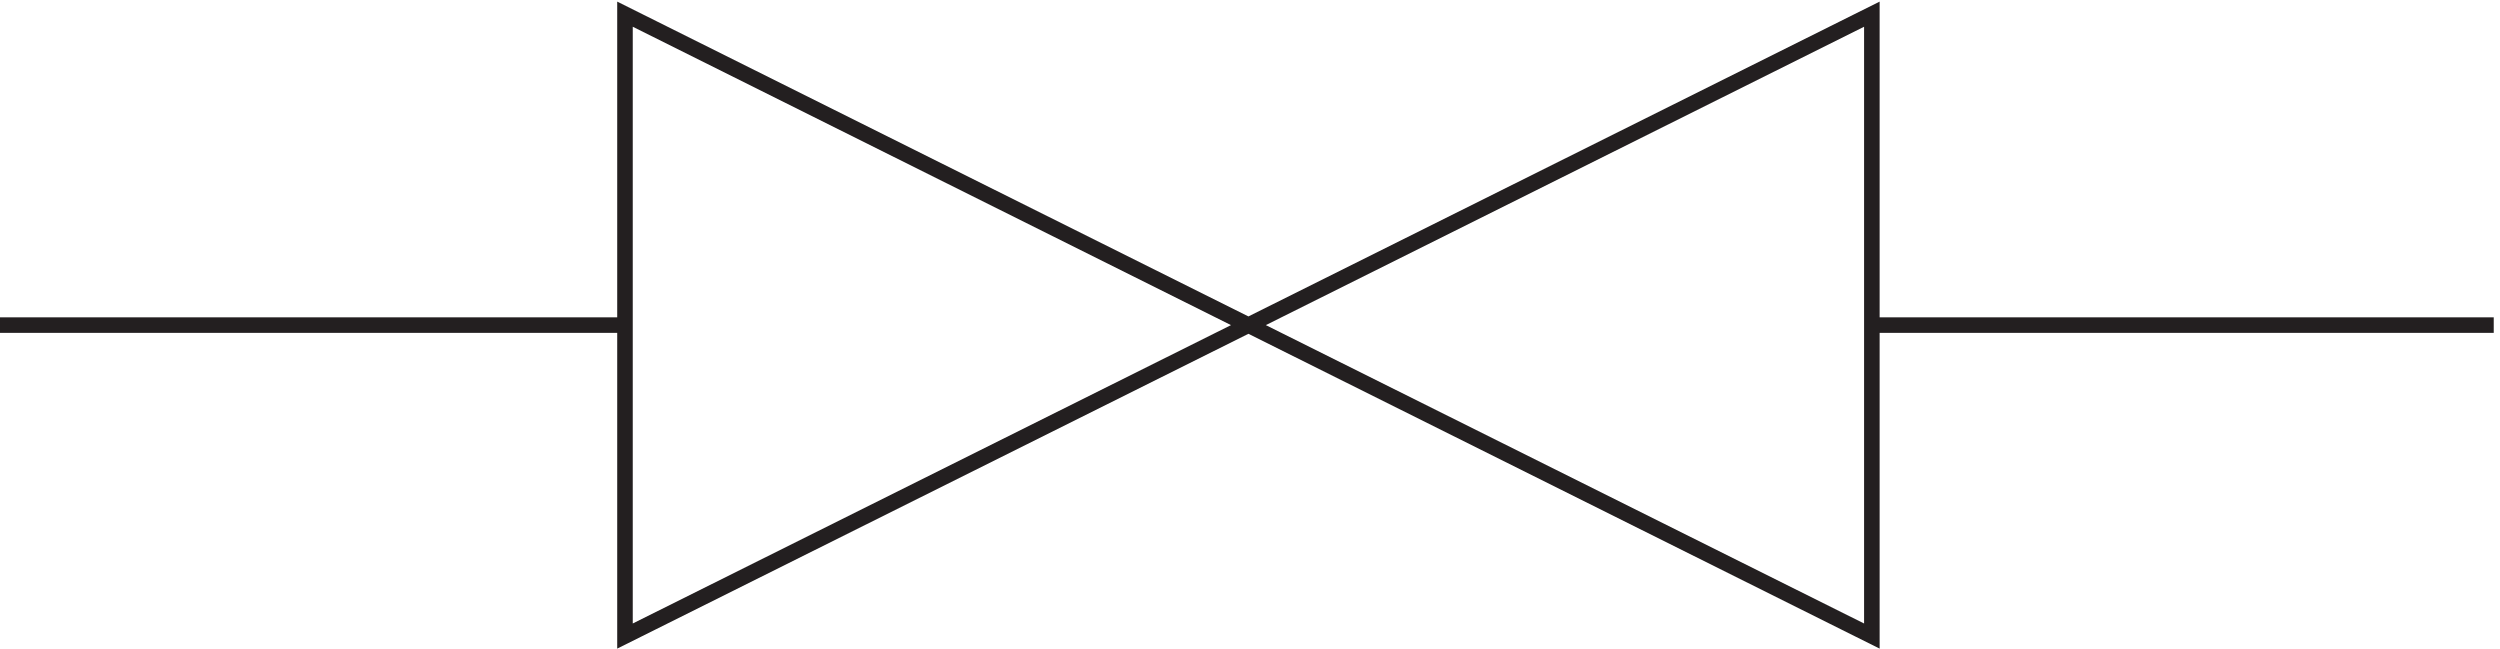 <svg xmlns="http://www.w3.org/2000/svg" xml:space="preserve" width="160.4" height="41.616"><path d="M304.832 3.668v300l601.5-300v300ZM3.332 153.664h301.5m601.5 0h299.998" style="fill:none;stroke:#231f20;stroke-width:7.5;stroke-linecap:butt;stroke-linejoin:miter;stroke-miterlimit:10;stroke-dasharray:none;stroke-opacity:1" transform="matrix(.133 0 0 -.133 -.444 41.297)"/></svg>
